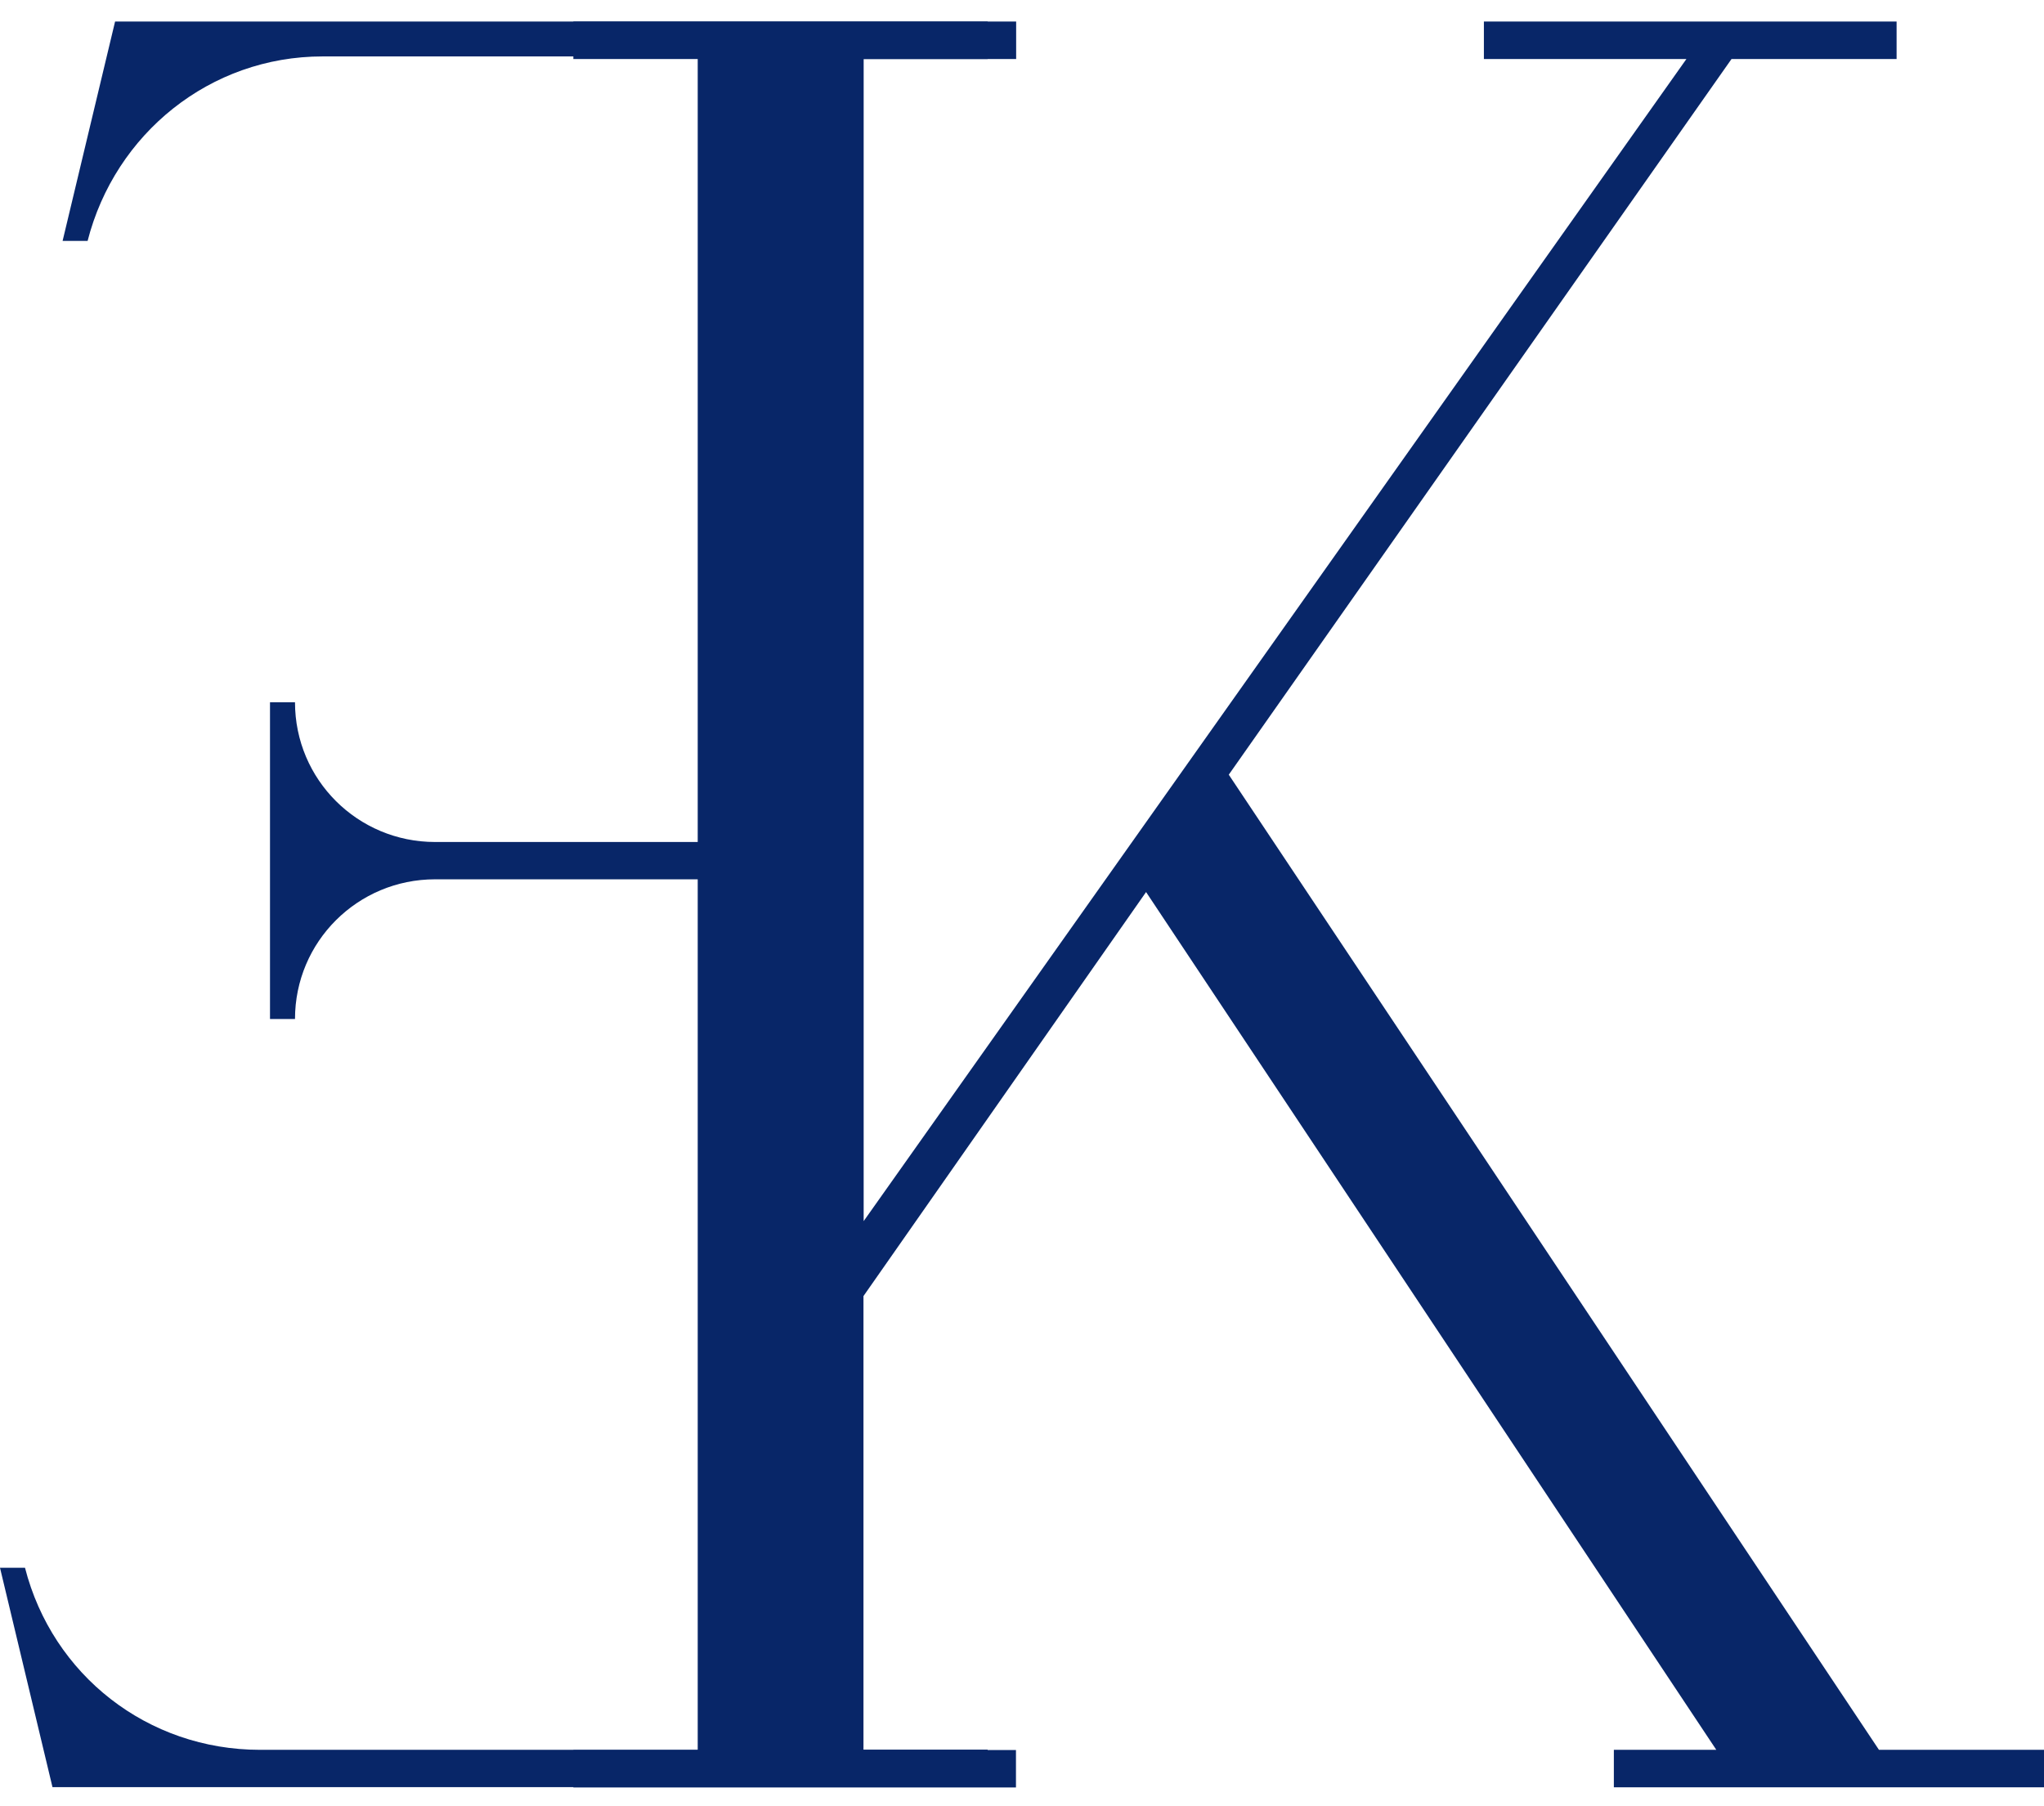 <?xml version="1.0" encoding="UTF-8"?> <svg xmlns="http://www.w3.org/2000/svg" width="43" height="38" viewBox="0 0 43 38" fill="none"><path d="M20.777 0.453V1.242H17.514V36.809H20.777V37.598H1.104L0 32.983H0.526C1.104 35.239 3.105 36.813 5.47 36.813H14.678V18.499H9.153C7.523 18.499 6.206 19.812 6.206 21.438H5.68V14.775H6.206C6.206 16.401 7.523 17.714 9.153 17.714H14.678V1.187H6.787C4.418 1.187 2.421 2.812 1.843 5.068H1.317L2.421 0.453H20.781H20.777Z" fill="#082668"></path><path d="M21.377 0.453V1.242H18.169V25.69L35.477 1.242H31.217V0.453H39.899V1.242H36.426L25.85 16.298L39.528 36.813H43V37.602H33.951V36.813H36.106L24.11 18.767L18.165 27.267V36.817H21.373V37.605H12.062V36.817H15.325V1.242H12.062V0.453H21.373H21.377Z" fill="#082668"></path></svg> 